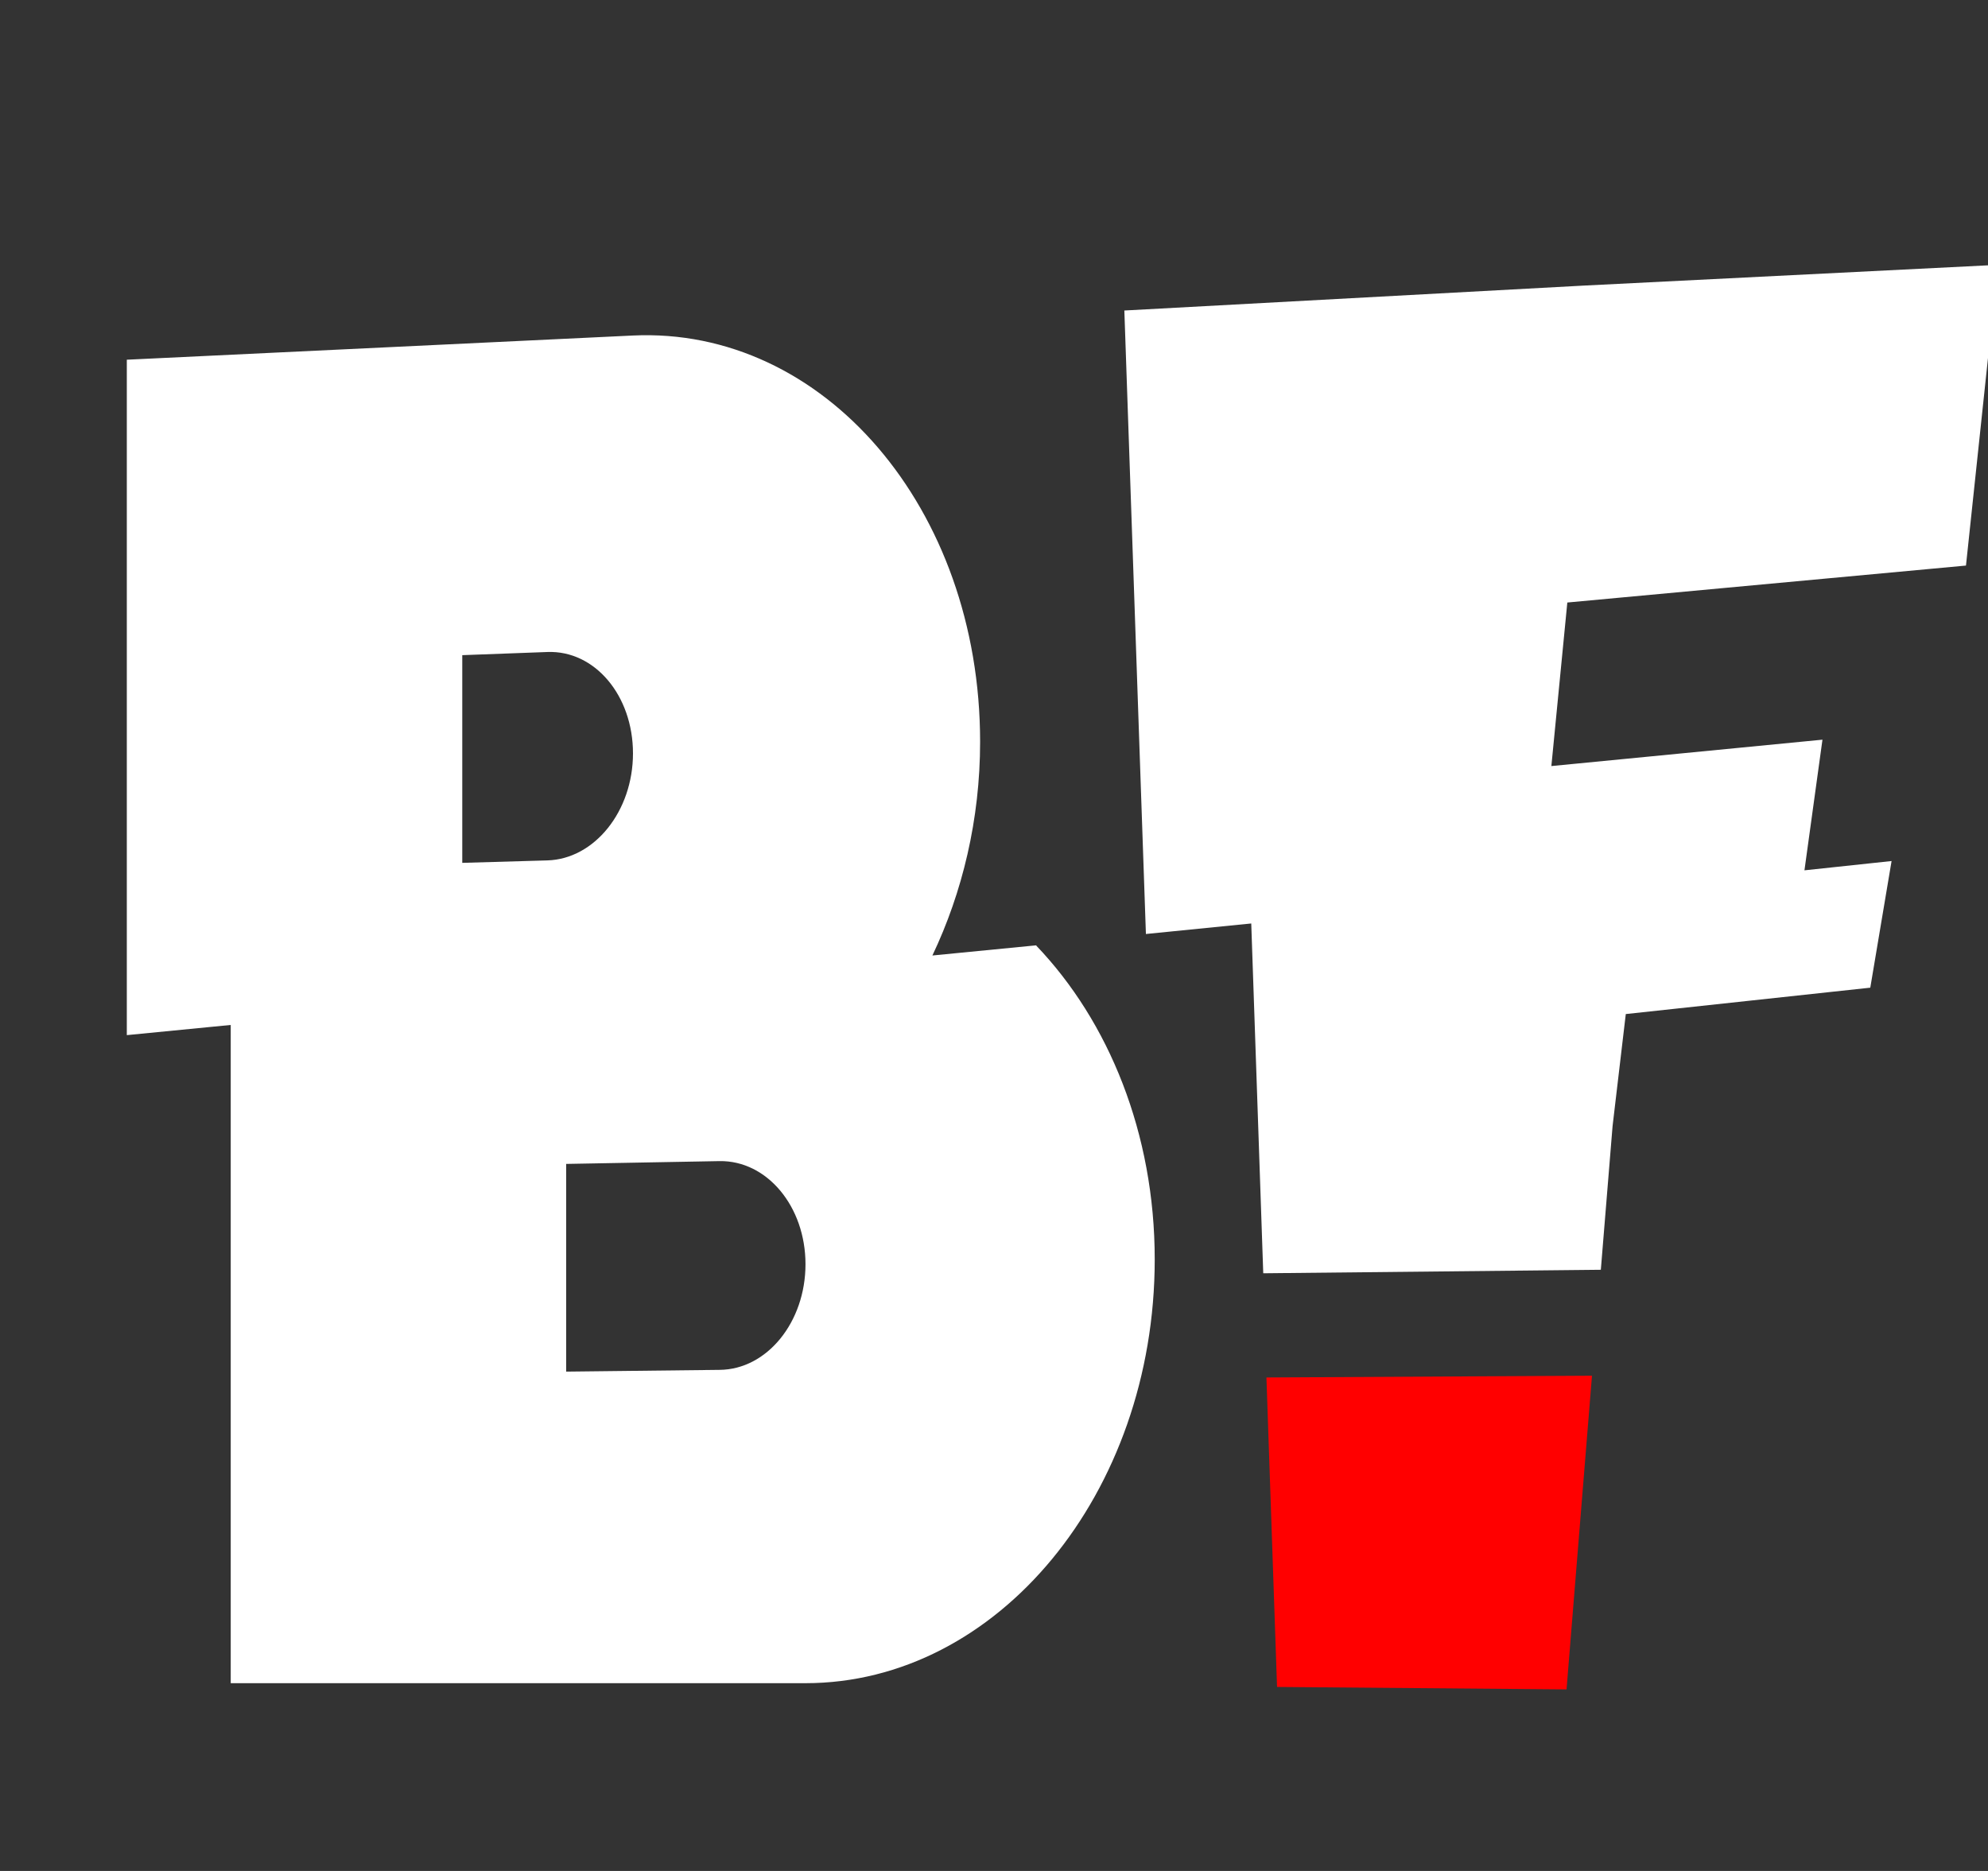 <svg width="85" height="80" viewBox="0 0 85 80" fill="none" xmlns="http://www.w3.org/2000/svg"><rect x="0" y="0" width="85" height="80" fill="#333333" stroke="none"/><g clip-path="url(#a)"><g clip-path="url(#b)"><path fill-rule="evenodd" clip-rule="evenodd" d="m54.012 54.444 14.434-.15.502-6.144.565-4.79 10.454-1.128.91-5.415-3.725.397.77-5.586-11.591 1.128.682-6.993 17.045-1.58 1.364-12.859-17.717.888-19.632 1.065.922 26.66 4.504-.45.513 14.957ZM39.866 40.856l4.443-.435v.015c3.098 3.24 5.063 8.026 5.063 13.412 0 10.007-6.725 18.123-14.932 18.123H9.865V43.826l-4.443.435v-28.88l21.627-1.034c8.162-.39 14.857 7.38 14.857 17.372 0 3.316-.756 6.436-2.04 9.137ZM23.407 27.879l-3.642.135v8.881l3.642-.105c2.01-.06 3.657-2.1 3.657-4.576 0-2.475-1.632-4.41-3.657-4.335Zm.801 30.77 6.56-.075c2.025-.015 3.672-2.04 3.672-4.516 0-2.475-1.647-4.44-3.673-4.41l-6.559.12v8.88Z" fill="#fff"/><path d="m54.602 72.132 12.378.105 1.088-13.413-13.92.075.454 13.233Z" fill="red"/></g></g><defs><clipPath id="a"><path fill="#fff" d="M0 0h85v80H0z"/></clipPath><clipPath id="b"><path fill="#fff" transform="translate(5.422)" d="M0 0h80v80H0z"/></clipPath></defs></svg>